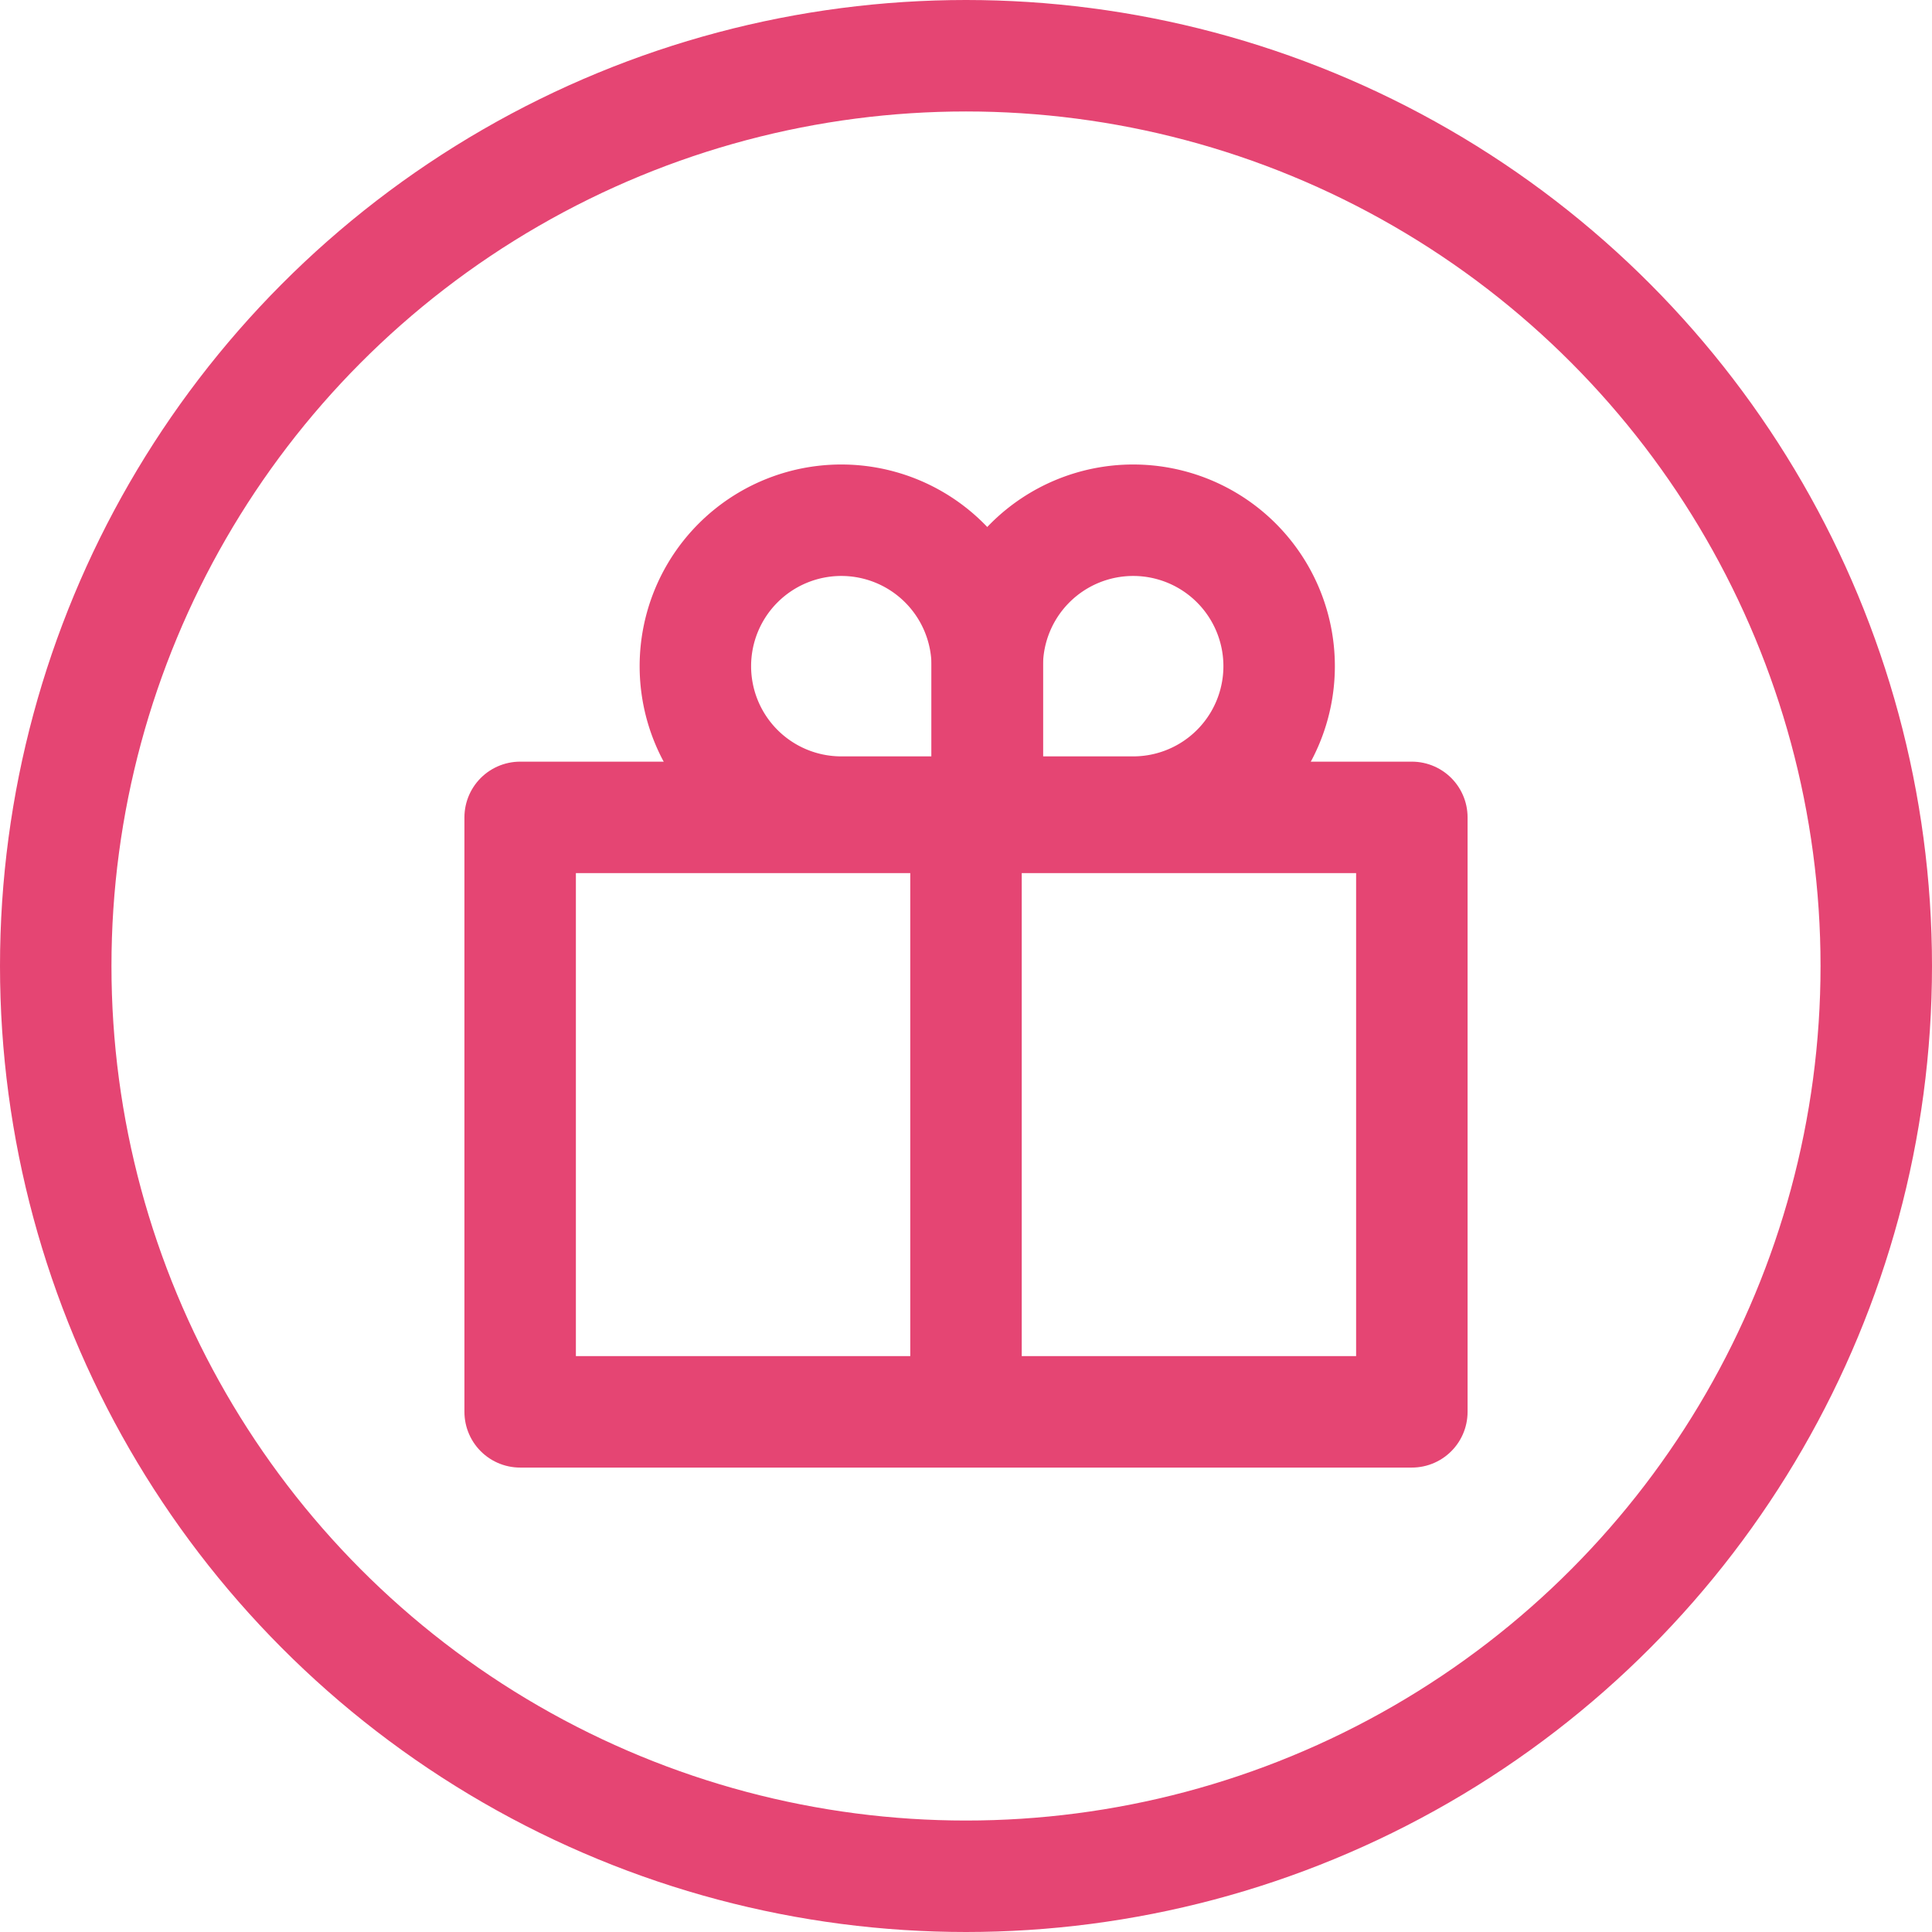 <svg xmlns="http://www.w3.org/2000/svg" width="26" height="26" viewBox="0 0 26 26">
    <defs>
        <style>
            .cls-2{fill:none;stroke:#e54573;stroke-width:1.5px;stroke-linejoin:round}
        </style>
    </defs>
    <g id="Grupo_1105" transform="translate(-722 -6277)">
        <g id="Elipse_50" fill="none" stroke="#e54573" stroke-width="1.5px" transform="translate(722 6277)">
            <circle cx="13" cy="13" r="13" stroke="none"/>
            <circle cx="13" cy="13" r="12.25"/>
        </g>
        <g id="Grupo_1046" transform="translate(-822 4216)">
            <path id="Rectángulo_155" d="M0 0H12V8H0z" class="cls-2" transform="translate(1551 2072)"/>
            <g id="Grupo_1045" transform="translate(1553.357 2068)">
                <path id="Trazado_1228" d="M1557.929 2071.929v-1.964a1.964 1.964 0 0 0-1.964-1.964 1.964 1.964 0 0 0-1.964 1.964 1.964 1.964 0 0 0 1.964 1.964h1.964" class="cls-2" transform="translate(-1554 -2068)"/>
                <path id="Trazado_1229" d="M1559 2071.929v-1.964a1.964 1.964 0 0 1 1.964-1.964 1.964 1.964 0 0 1 1.964 1.964 1.964 1.964 0 0 1-1.964 1.964z" class="cls-2" transform="translate(-1555.071 -2068)"/>
            </g>
            <path id="Línea_59" d="M0 8L0 0" class="cls-2" transform="translate(1557 2072)"/>
        </g>
    </g>
</svg>
